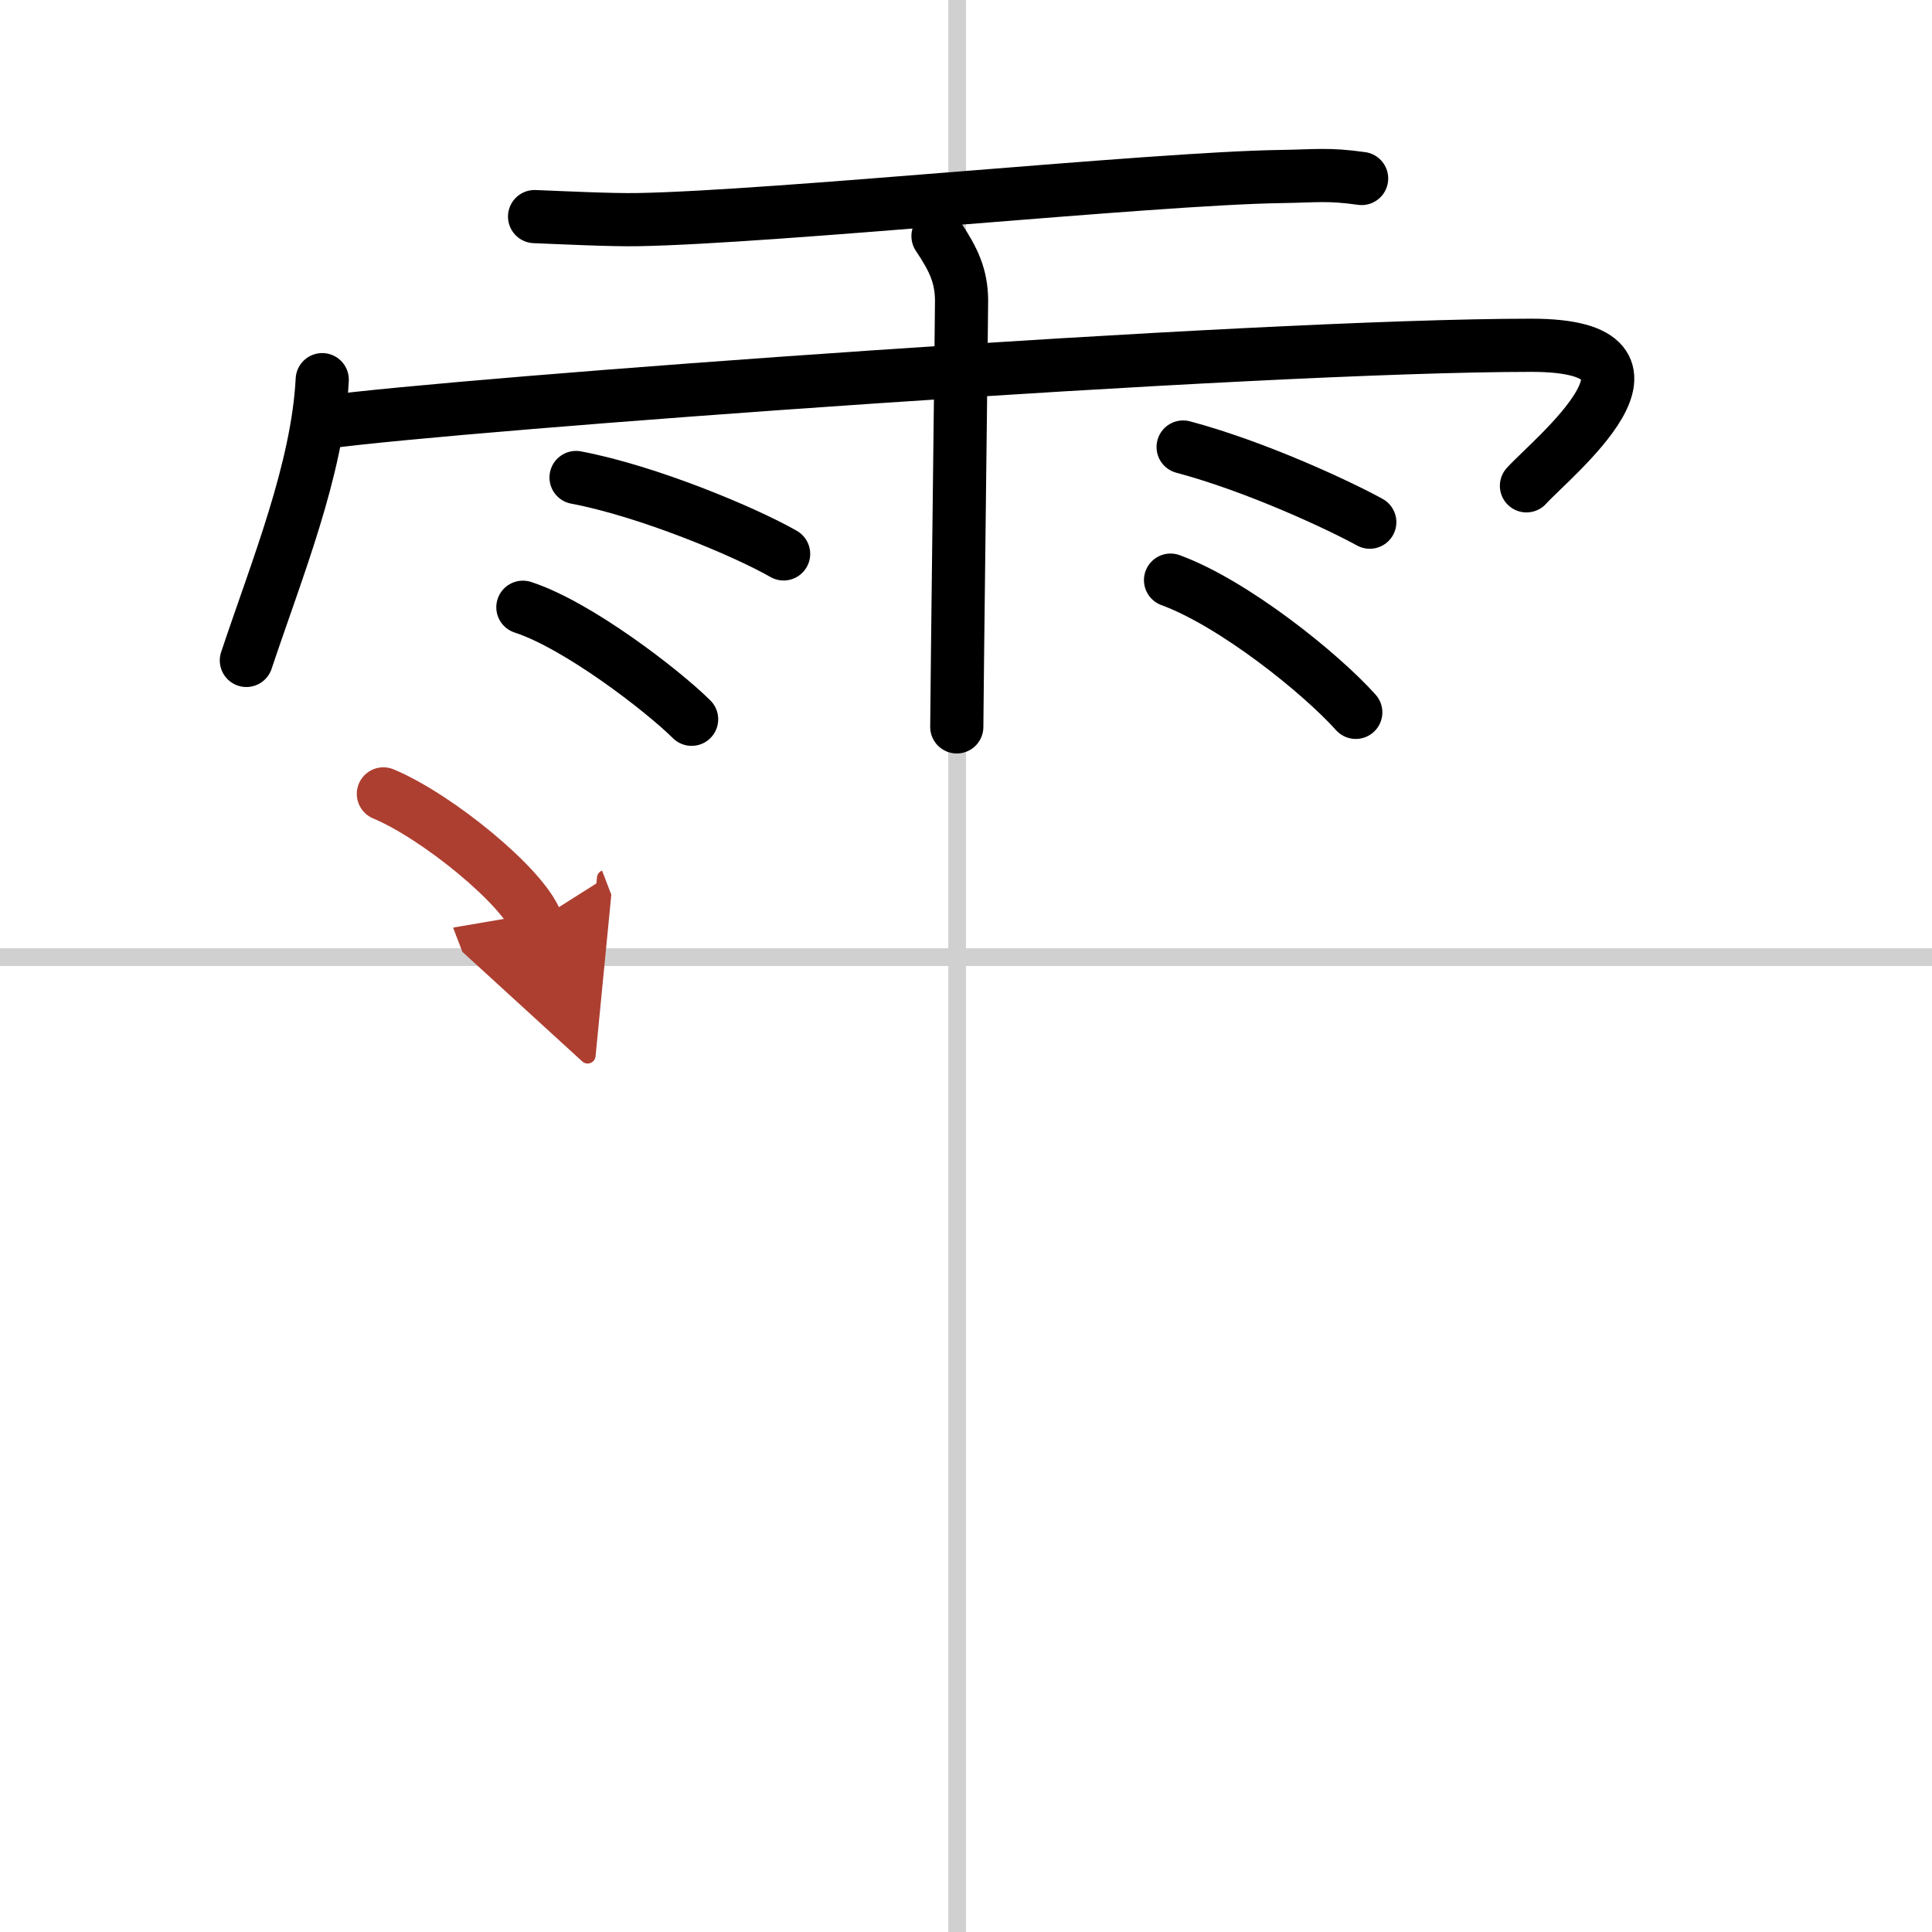 <svg width="400" height="400" viewBox="0 0 109 109" xmlns="http://www.w3.org/2000/svg"><defs><marker id="a" markerWidth="4" orient="auto" refX="1" refY="5" viewBox="0 0 10 10"><polyline points="0 0 10 5 0 10 1 5" fill="#ad3f31" stroke="#ad3f31"/></marker></defs><g fill="none" stroke="#000" stroke-linecap="round" stroke-linejoin="round" stroke-width="3"><rect width="100%" height="100%" fill="#fff" stroke="#fff"/><line x1="54" x2="54" y2="109" stroke="#d0d0d0" stroke-width="1"/><line x2="109" y1="54" y2="54" stroke="#d0d0d0" stroke-width="1"/><path d="m30.16 12.22c1.53 0.06 4.35 0.2 5.85 0.17 7.74-0.14 29.02-2.32 36.2-2.43 2.09-0.03 2.69-0.16 4.61 0.11"/><path d="m18.18 21.42c-0.26 5.08-2.57 10.71-4.28 15.84"/><path d="m18.35 23.82c7.4-1.02 52.34-4.34 68.05-4.34 9.1 0 1.17 6.33-0.28 7.93"/><path d="m52.92 13.32c0.91 1.36 1.31 2.26 1.33 3.6 0.01 0.48-0.27 22.77-0.27 24.09"/><path d="m32.5 26.94c4.03 0.76 9.51 3.05 11.71 4.31"/><path d="m29.5 34.26c3.08 1 7.84 4.66 9.52 6.32"/><path d="m66.75 25.22c4.16 1.11 8.86 3.32 10.53 4.24"/><path d="m66.04 32.73c3.59 1.32 8.49 5.27 10.45 7.46"/><path d="m21.63 44.79c3.04 1.27 7.86 5.22 8.62 7.2" marker-end="url(#a)" stroke="#ad3f31"/></g></svg>
